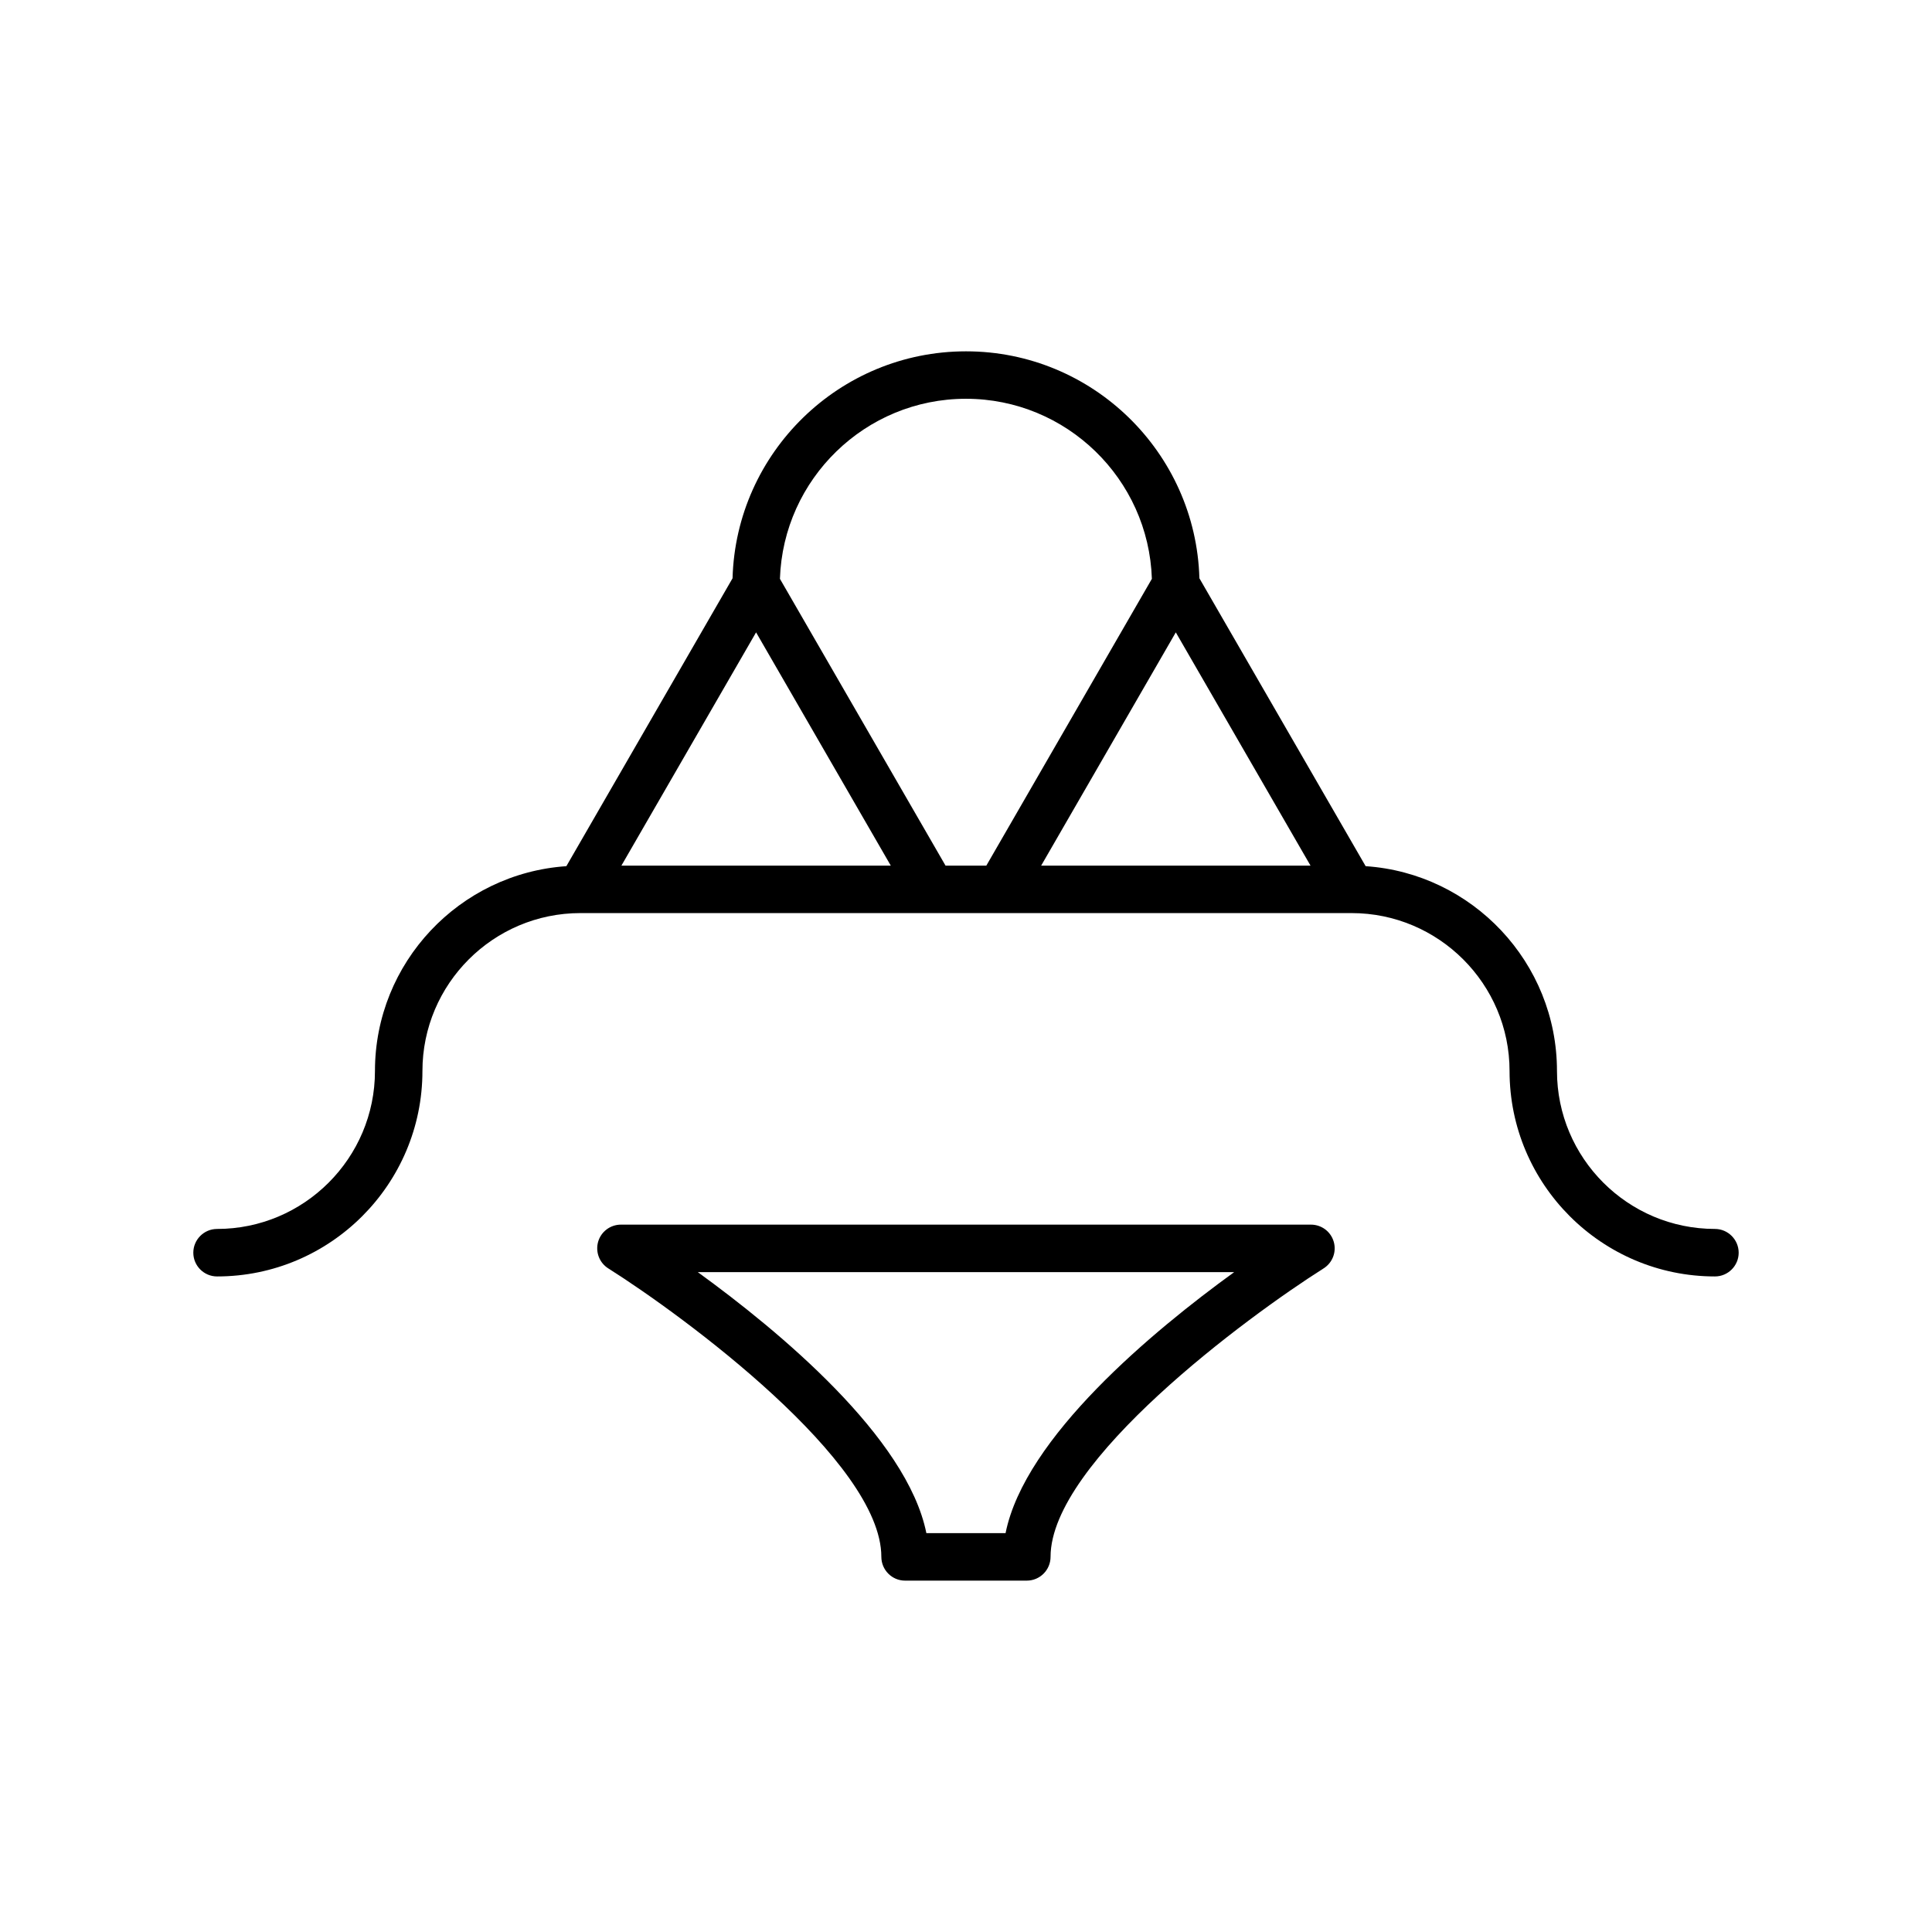<?xml version="1.0" encoding="UTF-8"?>
<!-- Uploaded to: ICON Repo, www.iconrepo.com, Generator: ICON Repo Mixer Tools -->
<svg fill="#000000" width="800px" height="800px" version="1.1" viewBox="144 144 512 512" xmlns="http://www.w3.org/2000/svg">
 <g>
  <path d="m491.42 468.54h-182.87c-2.797 0-5.266 1.848-6.039 4.539-0.762 2.684 0.316 5.562 2.684 7.055 20.133 12.707 72.371 51.238 72.371 76.438 0 3.477 2.816 6.309 6.277 6.309h32.27c3.473 0 6.297-2.832 6.297-6.309 0-25.199 52.23-63.715 72.363-76.438 2.363-1.492 3.465-4.367 2.684-7.055-0.773-2.688-3.234-4.539-6.039-4.539zm-80.934 81.758h-20.988c-5.106-25.426-39.082-53.582-60.574-69.168h142.14c-21.496 15.586-55.48 43.738-60.578 69.168z"/>
  <path d="m598.47 469.68c-23.086 0-41.855-18.781-41.855-41.855 0-28.758-22.445-52.375-50.707-54.281l-44.055-76.293c-0.941-33.328-28.309-60.145-61.836-60.145h-0.02c-33.543 0-60.938 26.816-61.863 60.145l-44.043 76.297c-28.289 1.918-50.723 25.523-50.723 54.285 0 23.074-18.766 41.852-41.84 41.852-3.477 0-6.297 2.828-6.297 6.297 0 3.465 2.82 6.289 6.297 6.289 30.008 0 54.422-24.426 54.422-54.438 0-23.074 18.777-41.855 41.863-41.855h204.36c23.094 0 41.875 18.781 41.875 41.855 0 30.012 24.418 54.438 54.43 54.438 3.465 0 6.289-2.828 6.289-6.289-0.008-3.481-2.84-6.301-6.297-6.301zm-198.5-220h0.023c26.656 0 48.41 21.266 49.266 47.715l-43.871 76.004h-10.812l-43.887-76.004c0.871-26.449 22.637-47.715 49.281-47.715zm-91.293 123.72 35.691-61.816 35.699 61.816zm111.24 0 35.68-61.816 35.703 61.816z"/>
 </g>
</svg>
